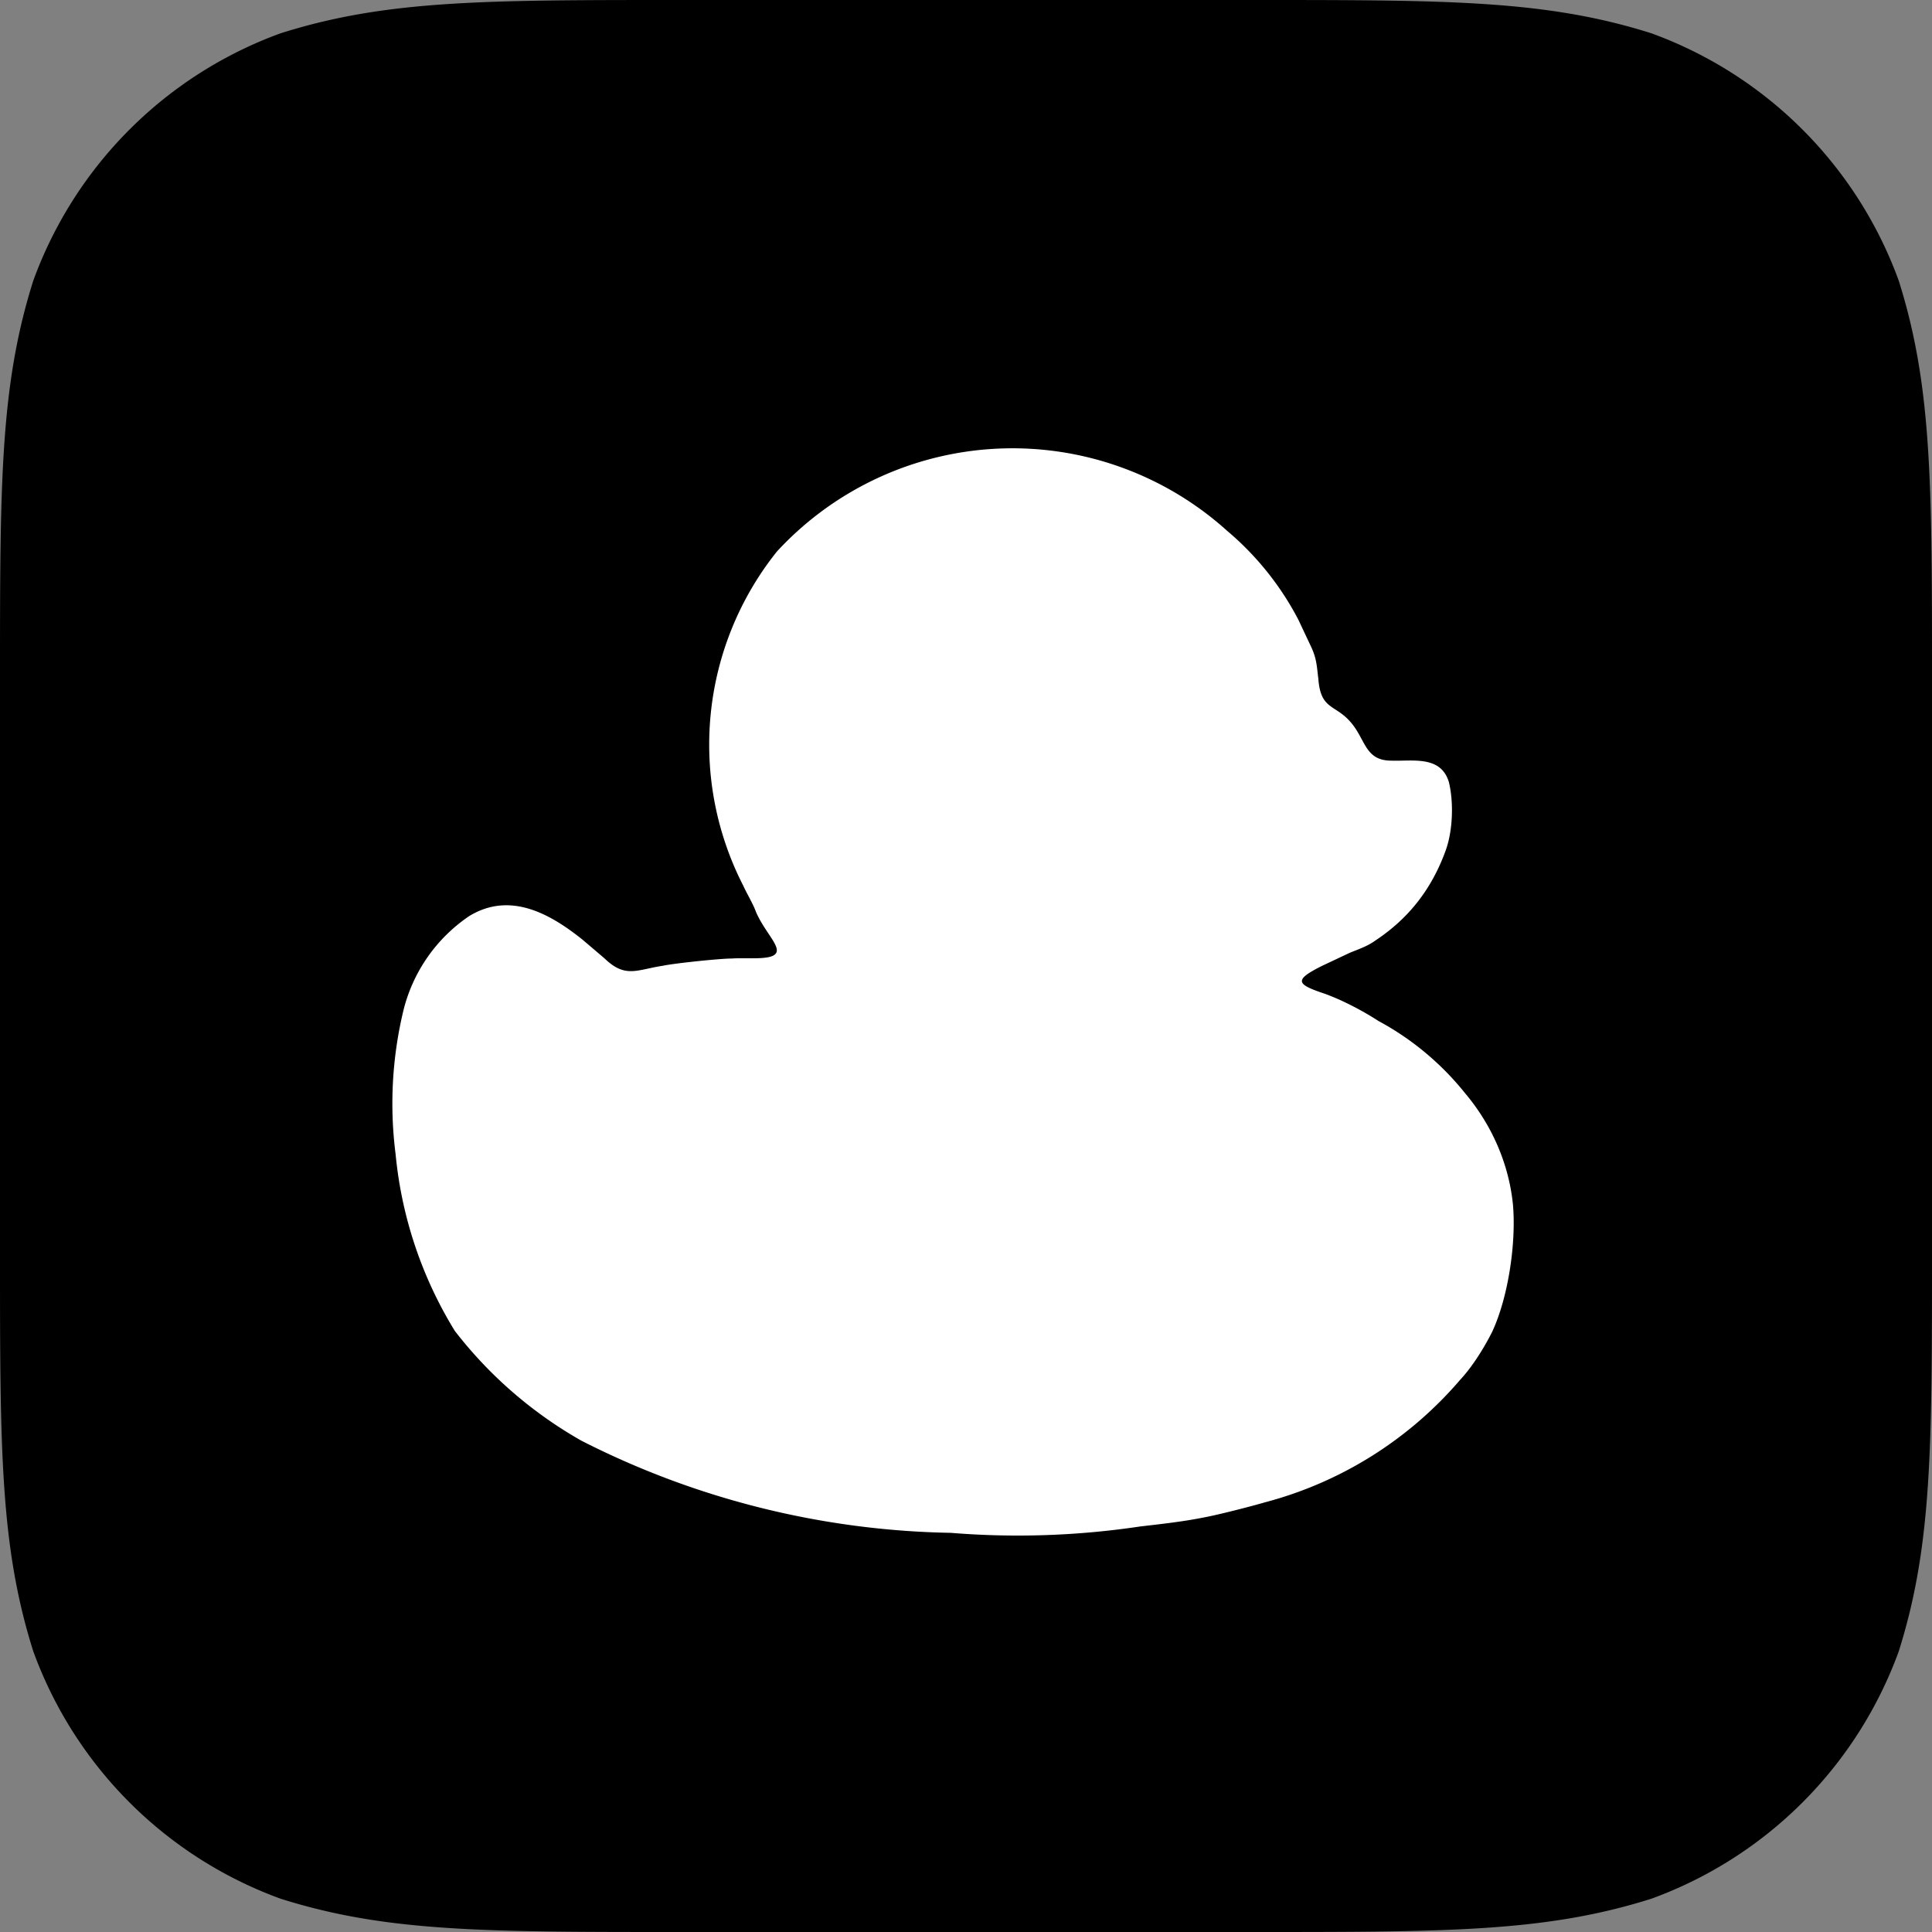 <svg xmlns="http://www.w3.org/2000/svg" width="171.688" height="171.688"><rect width="100%" height="100%" fill="#808080" stroke="none"/><path d="M111.324 171.688h-50.96c-17.381 0-26.072 0-35.427-2.958A36.77 36.77 0 0 1 2.96 146.752C0 137.396 0 128.706 0 111.324v-50.96c0-17.381 0-26.072 2.959-35.427A36.77 36.77 0 0 1 24.937 2.958C34.292 0 42.983 0 60.364 0h50.96c17.381 0 26.073 0 35.427 2.958a36.775 36.775 0 0 1 21.98 21.979c2.957 9.355 2.957 18.046 2.957 35.427v50.96c0 17.382 0 26.072-2.957 35.428a36.774 36.774 0 0 1-21.98 21.978c-9.354 2.958-18.046 2.958-35.427 2.958" style="fill:#000;fill-opacity:1;stroke-width:1.431"/><path fill-rule="evenodd" d="M69.036 49.017a27.477 27.477 0 0 0-2.99 29.683c.356.783.854 1.566 1.139 2.35.925 2.135 2.847 3.558 1.21 3.986-.854.213-2.349.07-3.346.142-1.067 0-5.125.427-6.121.64-2.35.356-3.346 1.14-5.197-.64L51.81 83.54c-2.918-2.35-6.477-4.343-10.108-2.136a14.237 14.237 0 0 0-5.837 8.329 35.378 35.378 0 0 0-.712 12.813 36.588 36.588 0 0 0 5.268 15.731 37.727 37.727 0 0 0 11.247 9.752 75.099 75.099 0 0 0 32.816 8.187 73.533 73.533 0 0 0 16.87-.57c1.85-.213 3.773-.427 5.552-.783 1.21-.213 4.271-.996 5.482-1.352a34.382 34.382 0 0 0 17.368-10.892c1.068-1.138 2.136-2.847 2.848-4.27 1.423-3.061 2.135-7.83 1.85-11.248-.355-3.701-1.922-7.19-4.27-9.965a25.128 25.128 0 0 0-7.688-6.407c-1.424-.925-3.204-1.85-4.77-2.42-2.562-.854-2.776-1.21-.213-2.491l2.42-1.14c.854-.355 1.566-.569 2.349-1.138 2.99-1.993 4.983-4.627 6.193-7.973.64-1.78.712-4.27.285-6.05-.712-2.42-3.275-1.851-5.125-1.922-2.278 0-2.278-1.78-3.488-3.275-1.424-1.78-2.777-1.139-2.99-3.986-.143-1.14-.143-1.78-.64-2.848l-1.14-2.42a26.124 26.124 0 0 0-6.335-7.901 28.473 28.473 0 0 0-40.005 1.85z" clip-rule="evenodd" style="fill:#fff;stroke-width:.712"/></svg>